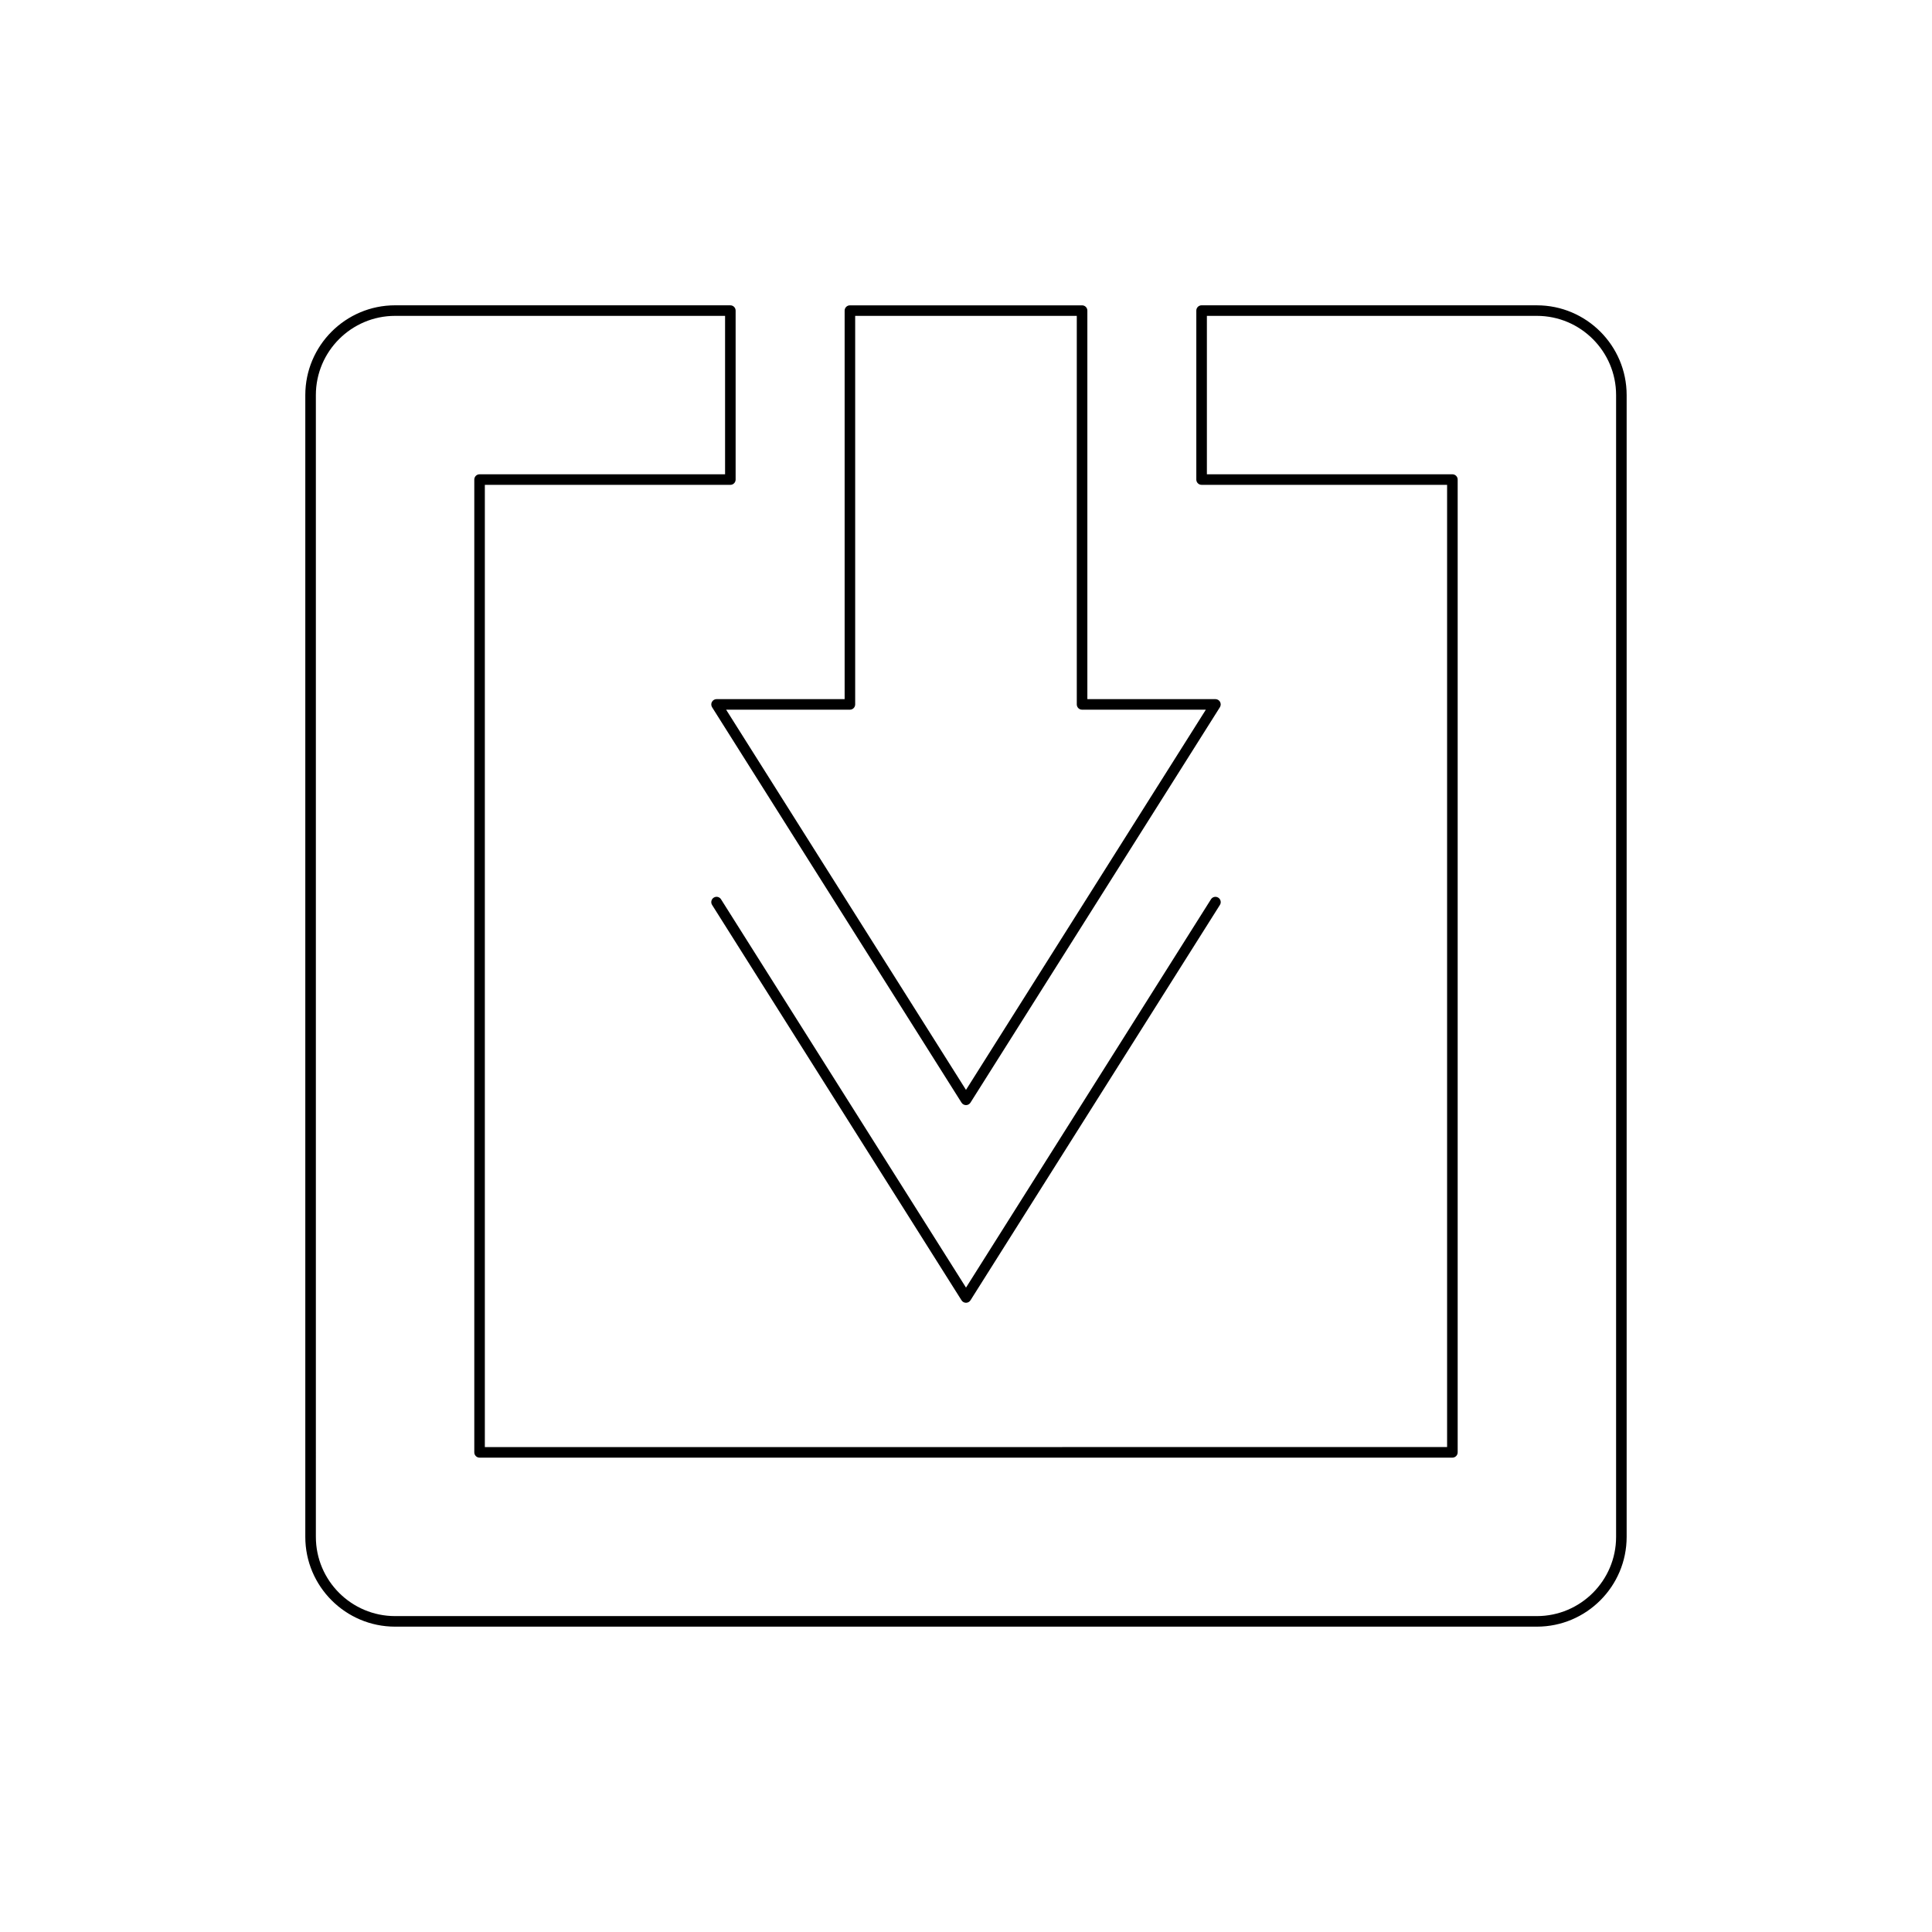 <?xml version="1.0" encoding="UTF-8"?>
<!-- Uploaded to: SVG Repo, www.svgrepo.com, Generator: SVG Repo Mixer Tools -->
<svg fill="#000000" width="800px" height="800px" version="1.1" viewBox="144 144 512 512" xmlns="http://www.w3.org/2000/svg">
 <g>
  <path d="m248.7 575.08h302.59c13.117 0 23.789-10.672 23.789-23.789v-302.59c0-13.117-10.672-23.789-23.789-23.789l-88.855-0.004c-0.773 0-1.398 0.625-1.398 1.398v44.781c0 0.773 0.625 1.398 1.398 1.398h65.062v255l-255.01 0.004v-255h65.062c0.773 0 1.398-0.625 1.398-1.398v-44.781c0-0.773-0.625-1.398-1.398-1.398l-88.852-0.004c-13.117 0-23.789 10.672-23.789 23.789v302.59c-0.004 13.121 10.672 23.793 23.789 23.793zm-20.992-326.38c0-11.574 9.418-20.992 20.992-20.992h87.453v41.984h-65.062c-0.773 0-1.398 0.625-1.398 1.398v257.8c0 0.773 0.625 1.398 1.398 1.398h257.81c0.773 0 1.398-0.625 1.398-1.398v-257.8c0-0.773-0.625-1.398-1.398-1.398h-65.062v-41.984h87.453c11.574 0 20.992 9.418 20.992 20.992v302.59c0 11.574-9.418 20.992-20.992 20.992h-302.59c-11.574 0-20.992-9.418-20.992-20.992z"/>
  <path d="m332.67 330c-0.246 0.445-0.23 0.988 0.039 1.422l66.102 104.79c0.258 0.406 0.703 0.652 1.188 0.652 0.48 0 0.926-0.246 1.184-0.652l66.102-104.79c0.273-0.434 0.285-0.977 0.039-1.422-0.246-0.449-0.715-0.723-1.223-0.723h-33.941v-102.96c0-0.773-0.625-1.398-1.398-1.398h-61.527c-0.773 0-1.398 0.625-1.398 1.398v102.96h-33.941c-0.512 0-0.977 0.277-1.223 0.727zm36.562 2.074c0.773 0 1.398-0.625 1.398-1.398v-102.96h58.73v102.96c0 0.773 0.625 1.398 1.398 1.398h32.805l-63.566 100.76-63.566-100.76z"/>
  <path d="m464.92 382.32-64.918 102.91-64.922-102.91c-0.414-0.664-1.281-0.852-1.93-0.438-0.652 0.414-0.852 1.277-0.438 1.93l66.102 104.78c0.258 0.41 0.703 0.656 1.188 0.656 0.48 0 0.926-0.246 1.184-0.652l66.102-104.78c0.414-0.652 0.215-1.516-0.438-1.93-0.648-0.41-1.512-0.227-1.93 0.434z"/>
 </g>
</svg>